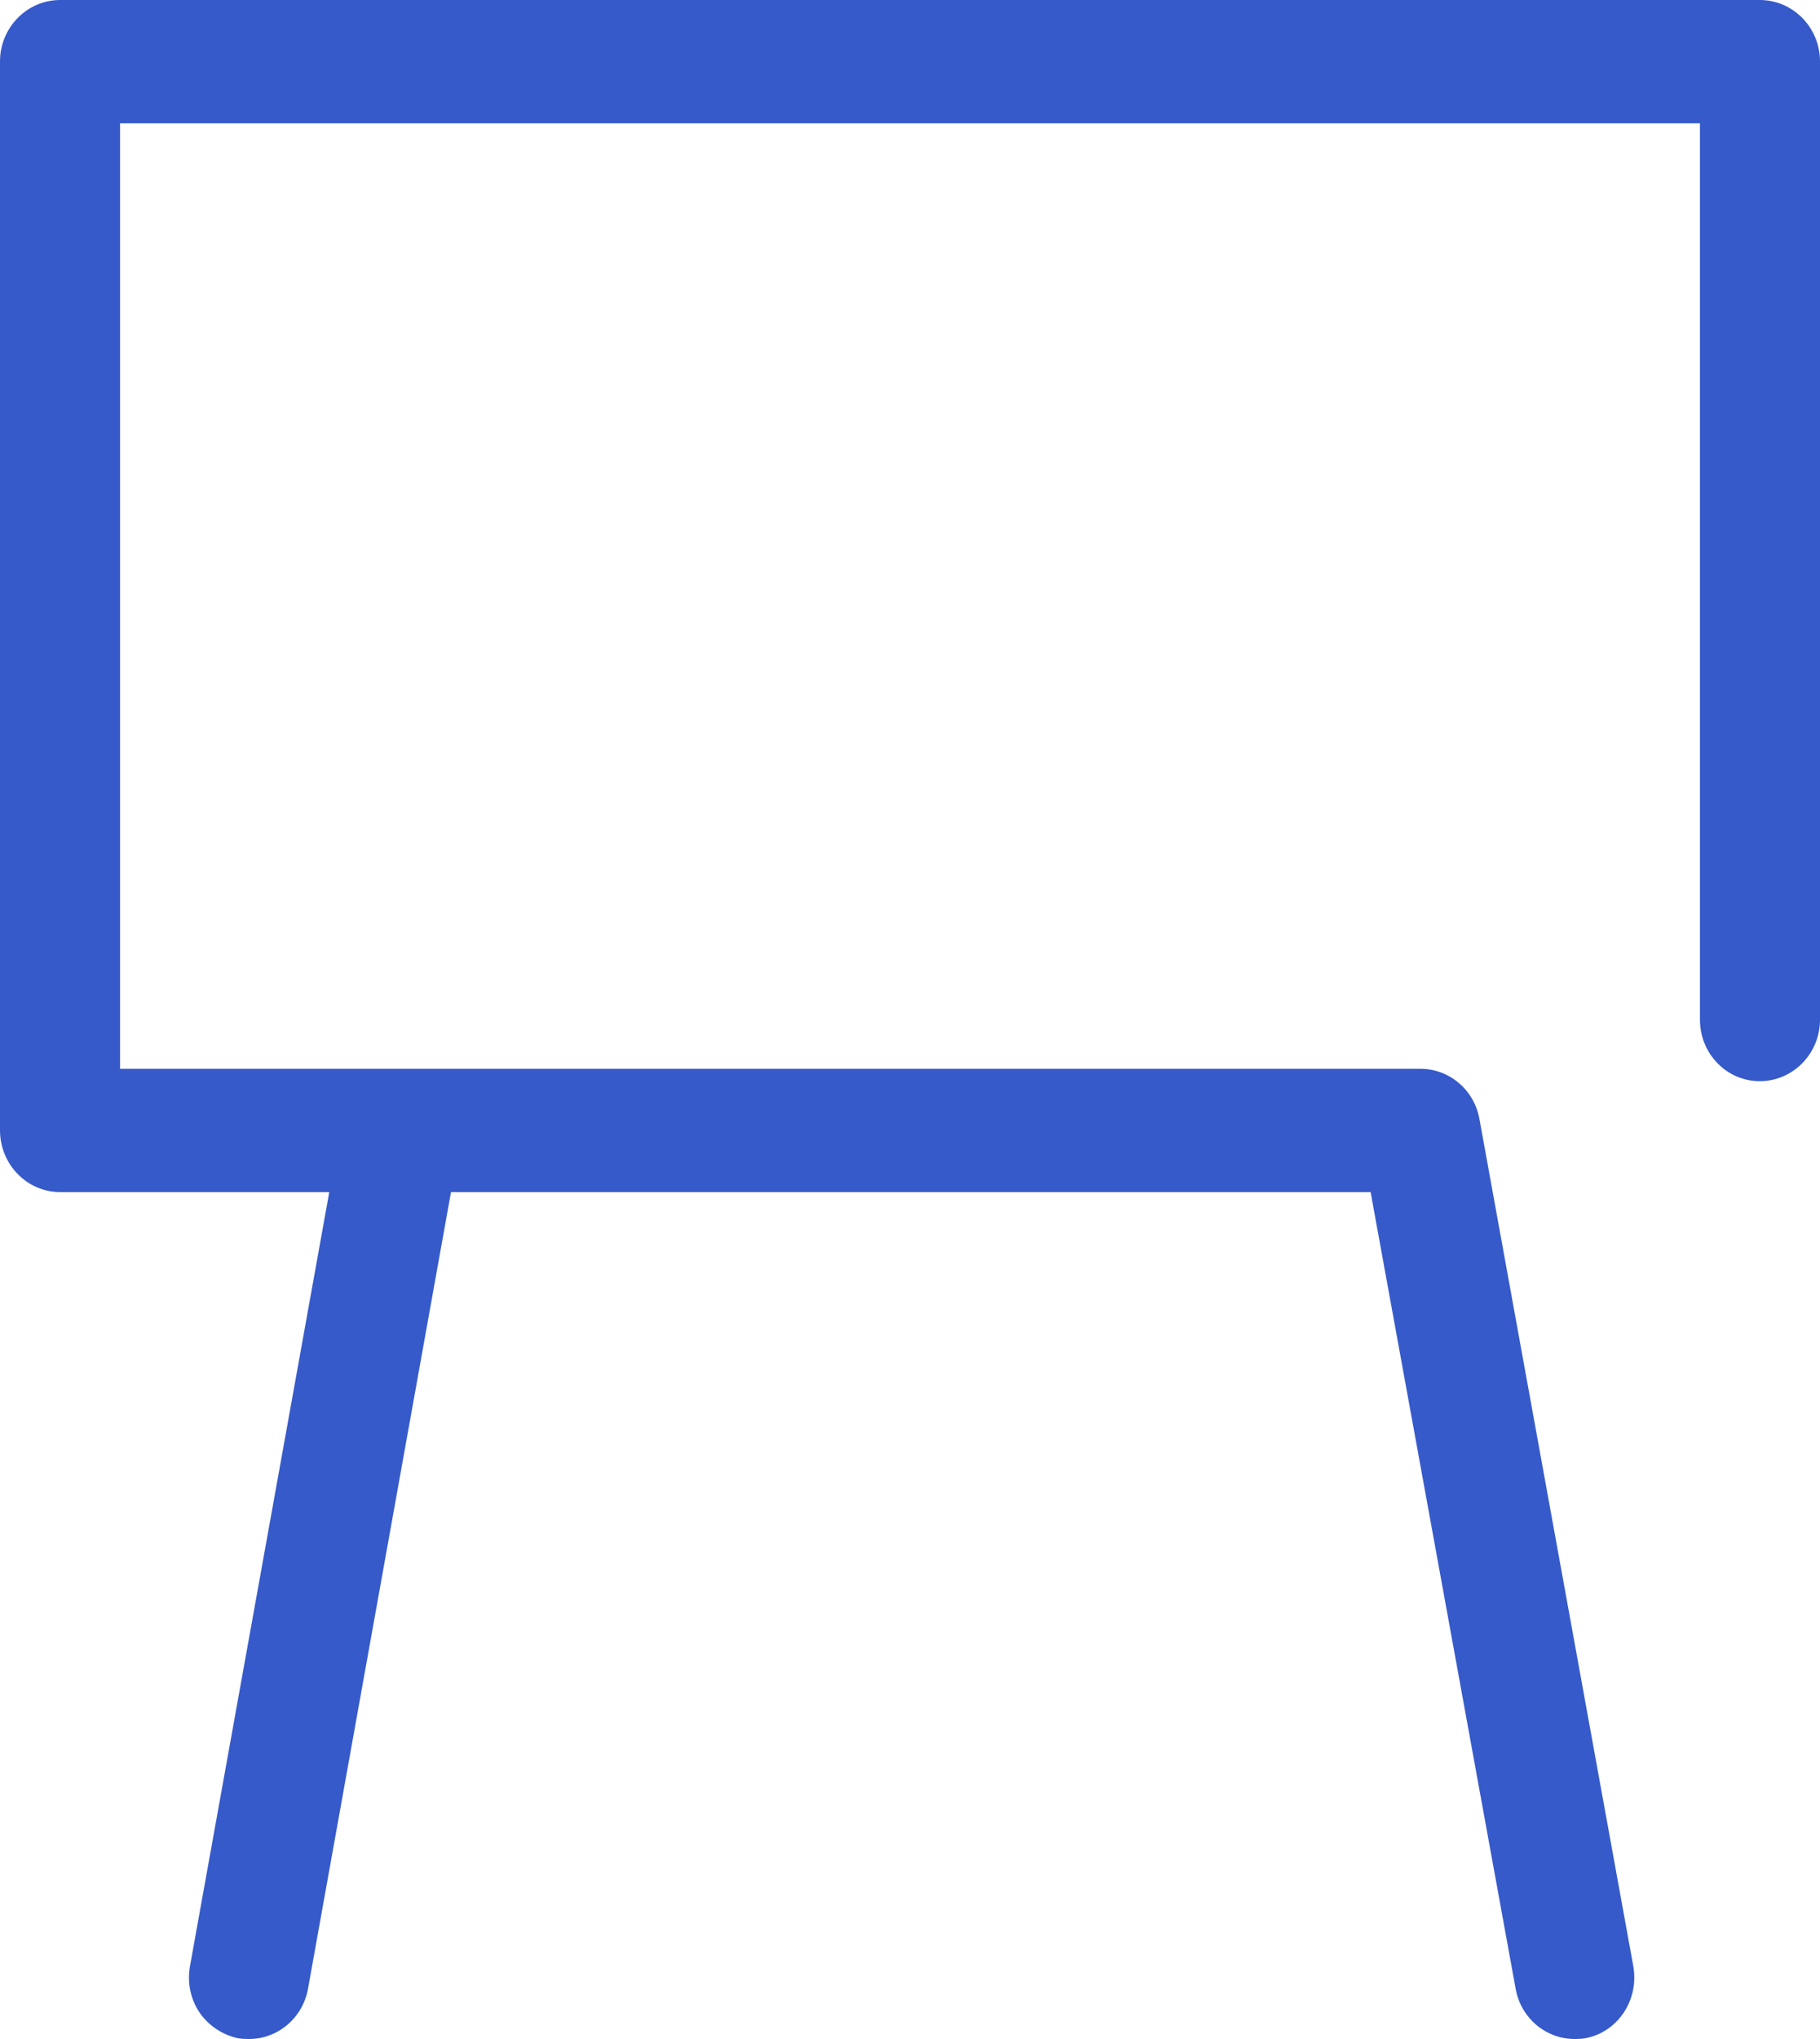 <svg width="25" height="28" viewBox="0 0 25 28" fill="none" xmlns="http://www.w3.org/2000/svg">
<path d="M25 0.844V14.003C25 14.467 24.63 14.847 24.173 14.847C23.715 14.847 23.351 14.467 23.351 14.003V1.693H1.649V14.677H19.511C19.908 14.677 20.25 14.965 20.322 15.367L22.435 26.998C22.518 27.462 22.225 27.904 21.779 27.989C21.723 28 21.663 28 21.63 28C21.232 28 20.89 27.711 20.819 27.309L18.827 16.37H6.195L4.231 27.309C4.159 27.711 3.817 28 3.42 28C3.382 28 3.326 28 3.266 27.989C3.056 27.943 2.868 27.819 2.742 27.638C2.615 27.451 2.571 27.224 2.609 27.003L4.523 16.37H0.827C0.37 16.37 0 15.99 0 15.52V0.844C0 0.379 0.37 0 0.827 0H24.173C24.63 0 25 0.379 25 0.844Z" fill="#365AC9"/>
</svg>
